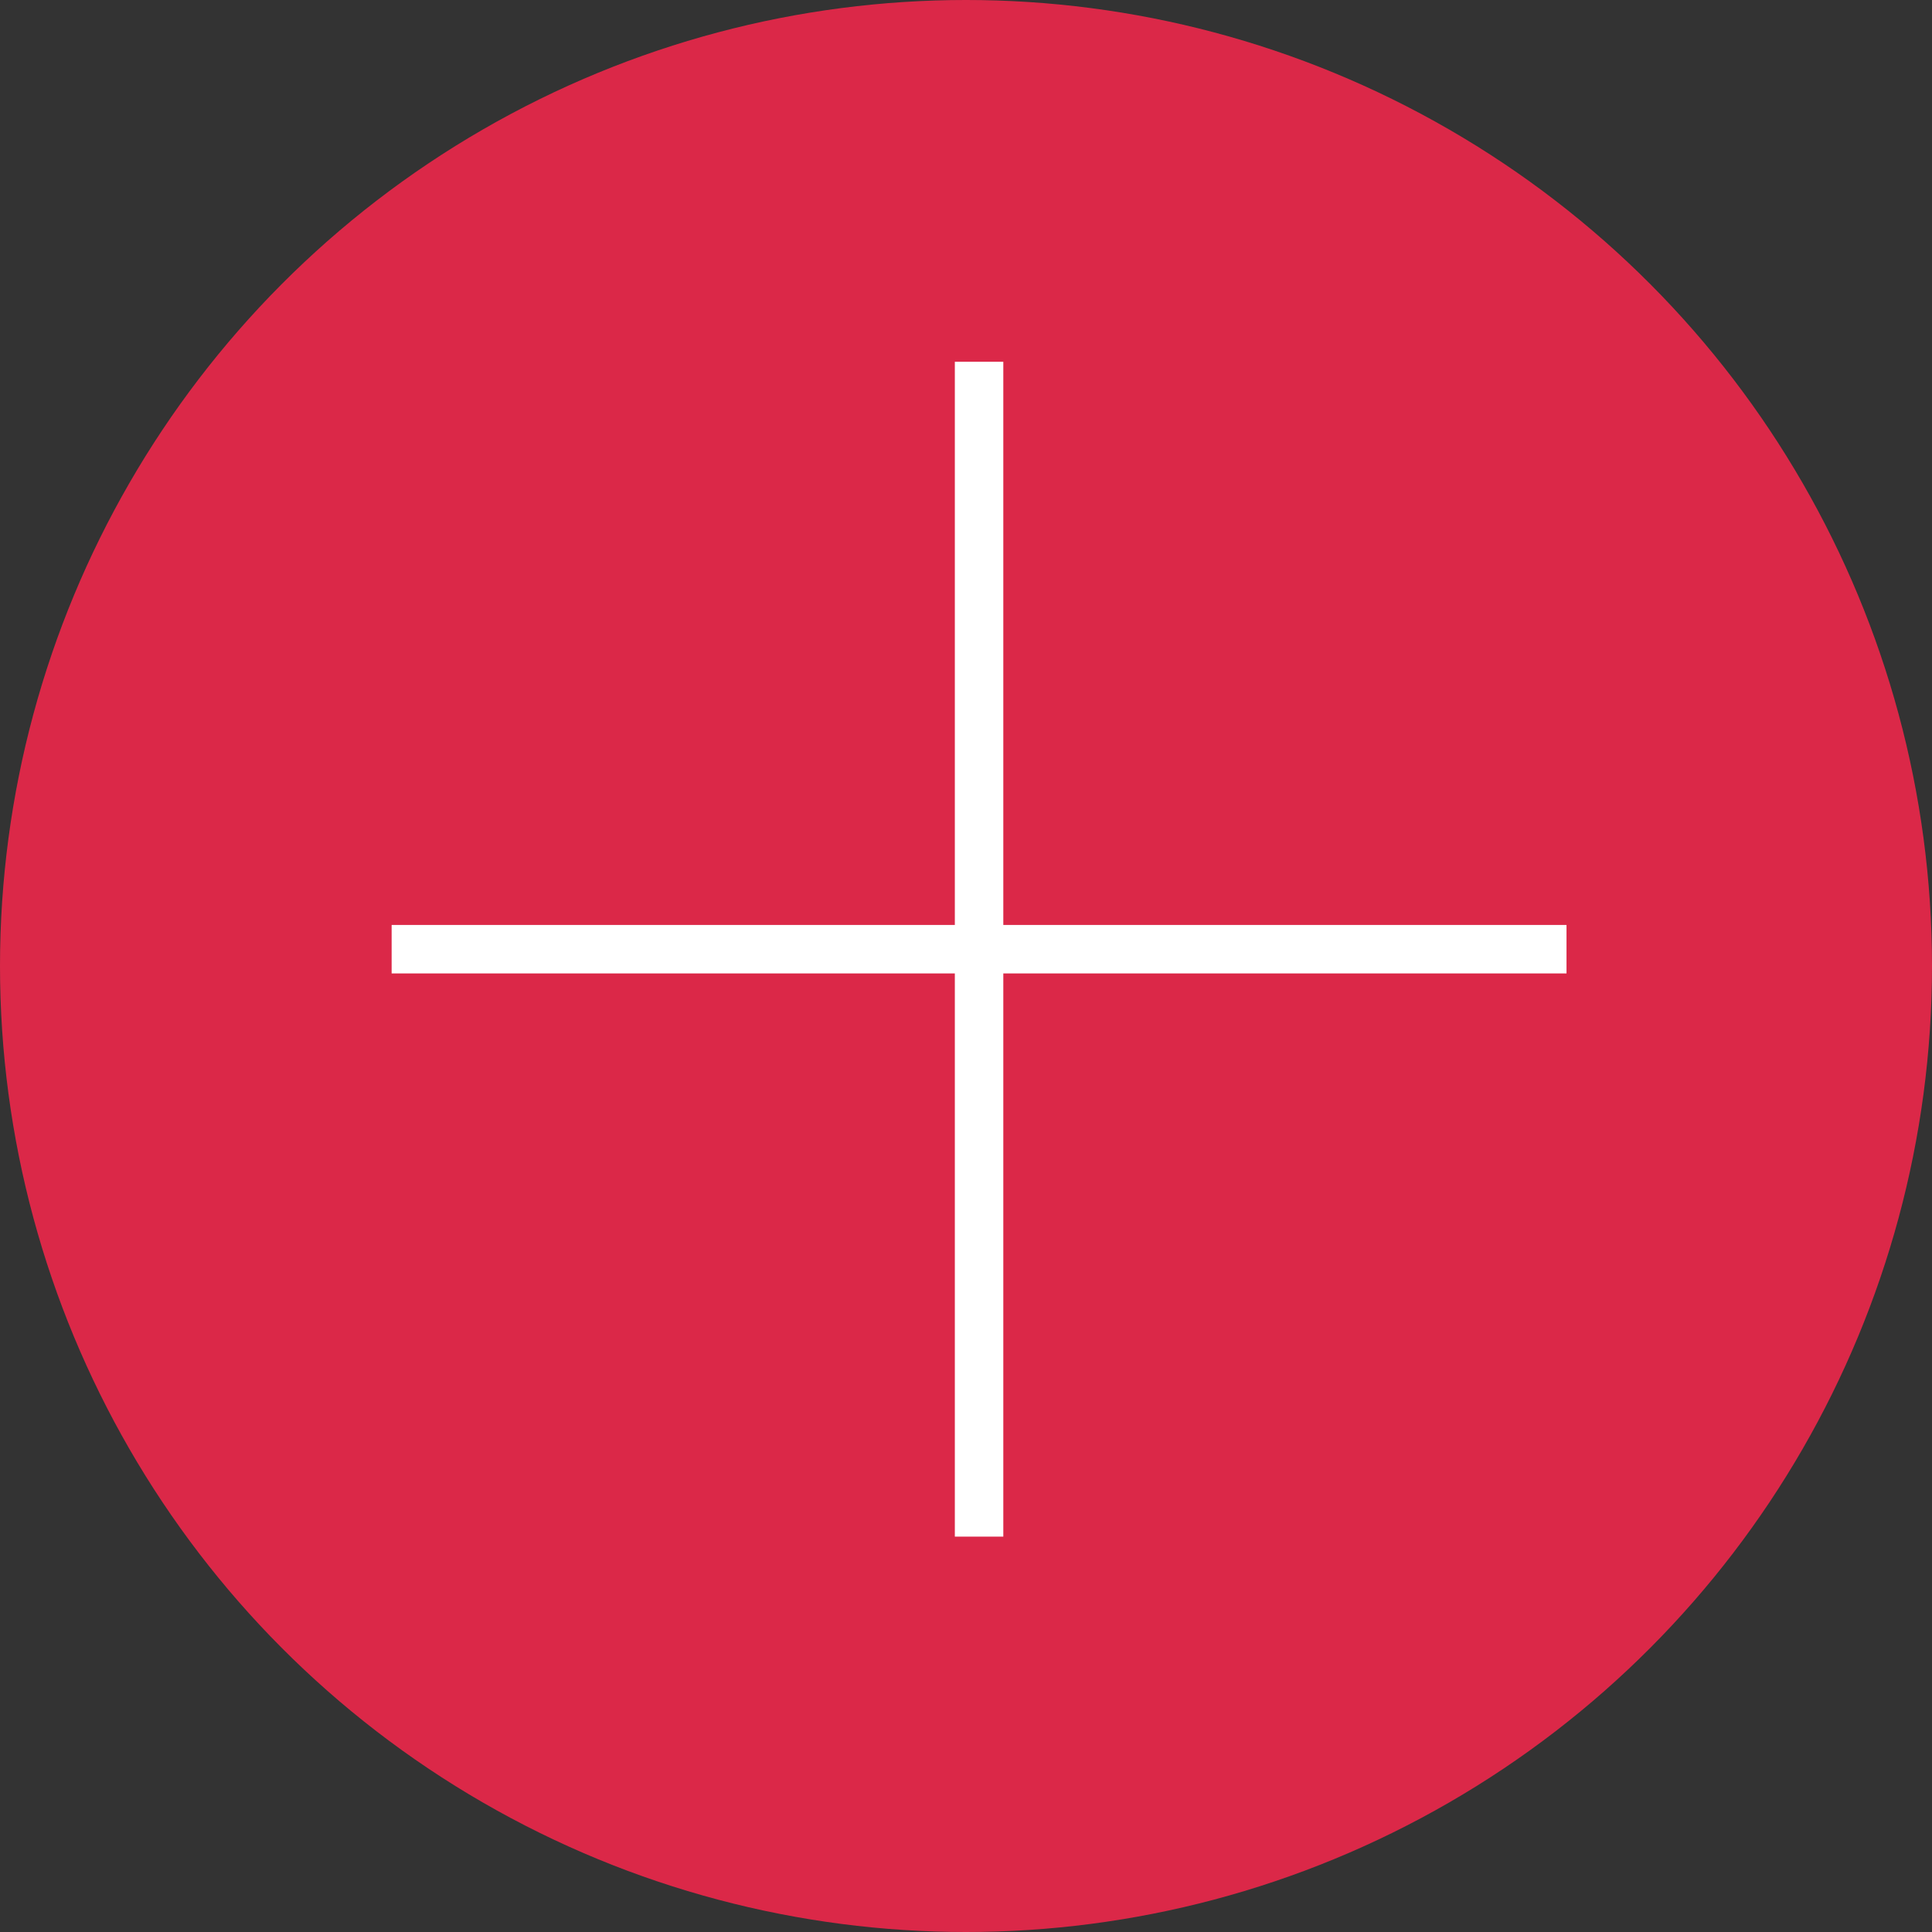 <svg xmlns="http://www.w3.org/2000/svg" xmlns:xlink="http://www.w3.org/1999/xlink" width="45" height="45" viewBox="0 0 45 45">
  <rect x="0" y="0" width="45" height="45" fill="#333333" stroke="none"/>
  <defs>
    <circle id="icon-add-red-a" cx="22.5" cy="22.5" r="22.5"/>
    <path id="icon-add-red-c" d="M13.118,12.422 L13.118,-0.696 L14.247,-0.696 L14.247,12.422 L27.365,12.422 L27.365,13.551 L14.247,13.551 L14.247,26.669 L13.118,26.669 L13.118,13.551 L0,13.551 L0,12.422 L13.118,12.422 Z"/>
  </defs>
  <g fill="none" fill-rule="evenodd">
    <mask id="icon-add-red-b" fill="#fff">
      <use xlink:href="#icon-add-red-a"/>
    </mask>
    <use fill="#DB2848" xlink:href="#icon-add-red-a"/>
    <g mask="url(#icon-add-red-b)">
      <g transform="translate(9.122 9.122)">
        <use fill="#FFF" xlink:href="#icon-add-red-c"/>
      </g>
    </g>
  </g>
</svg>
